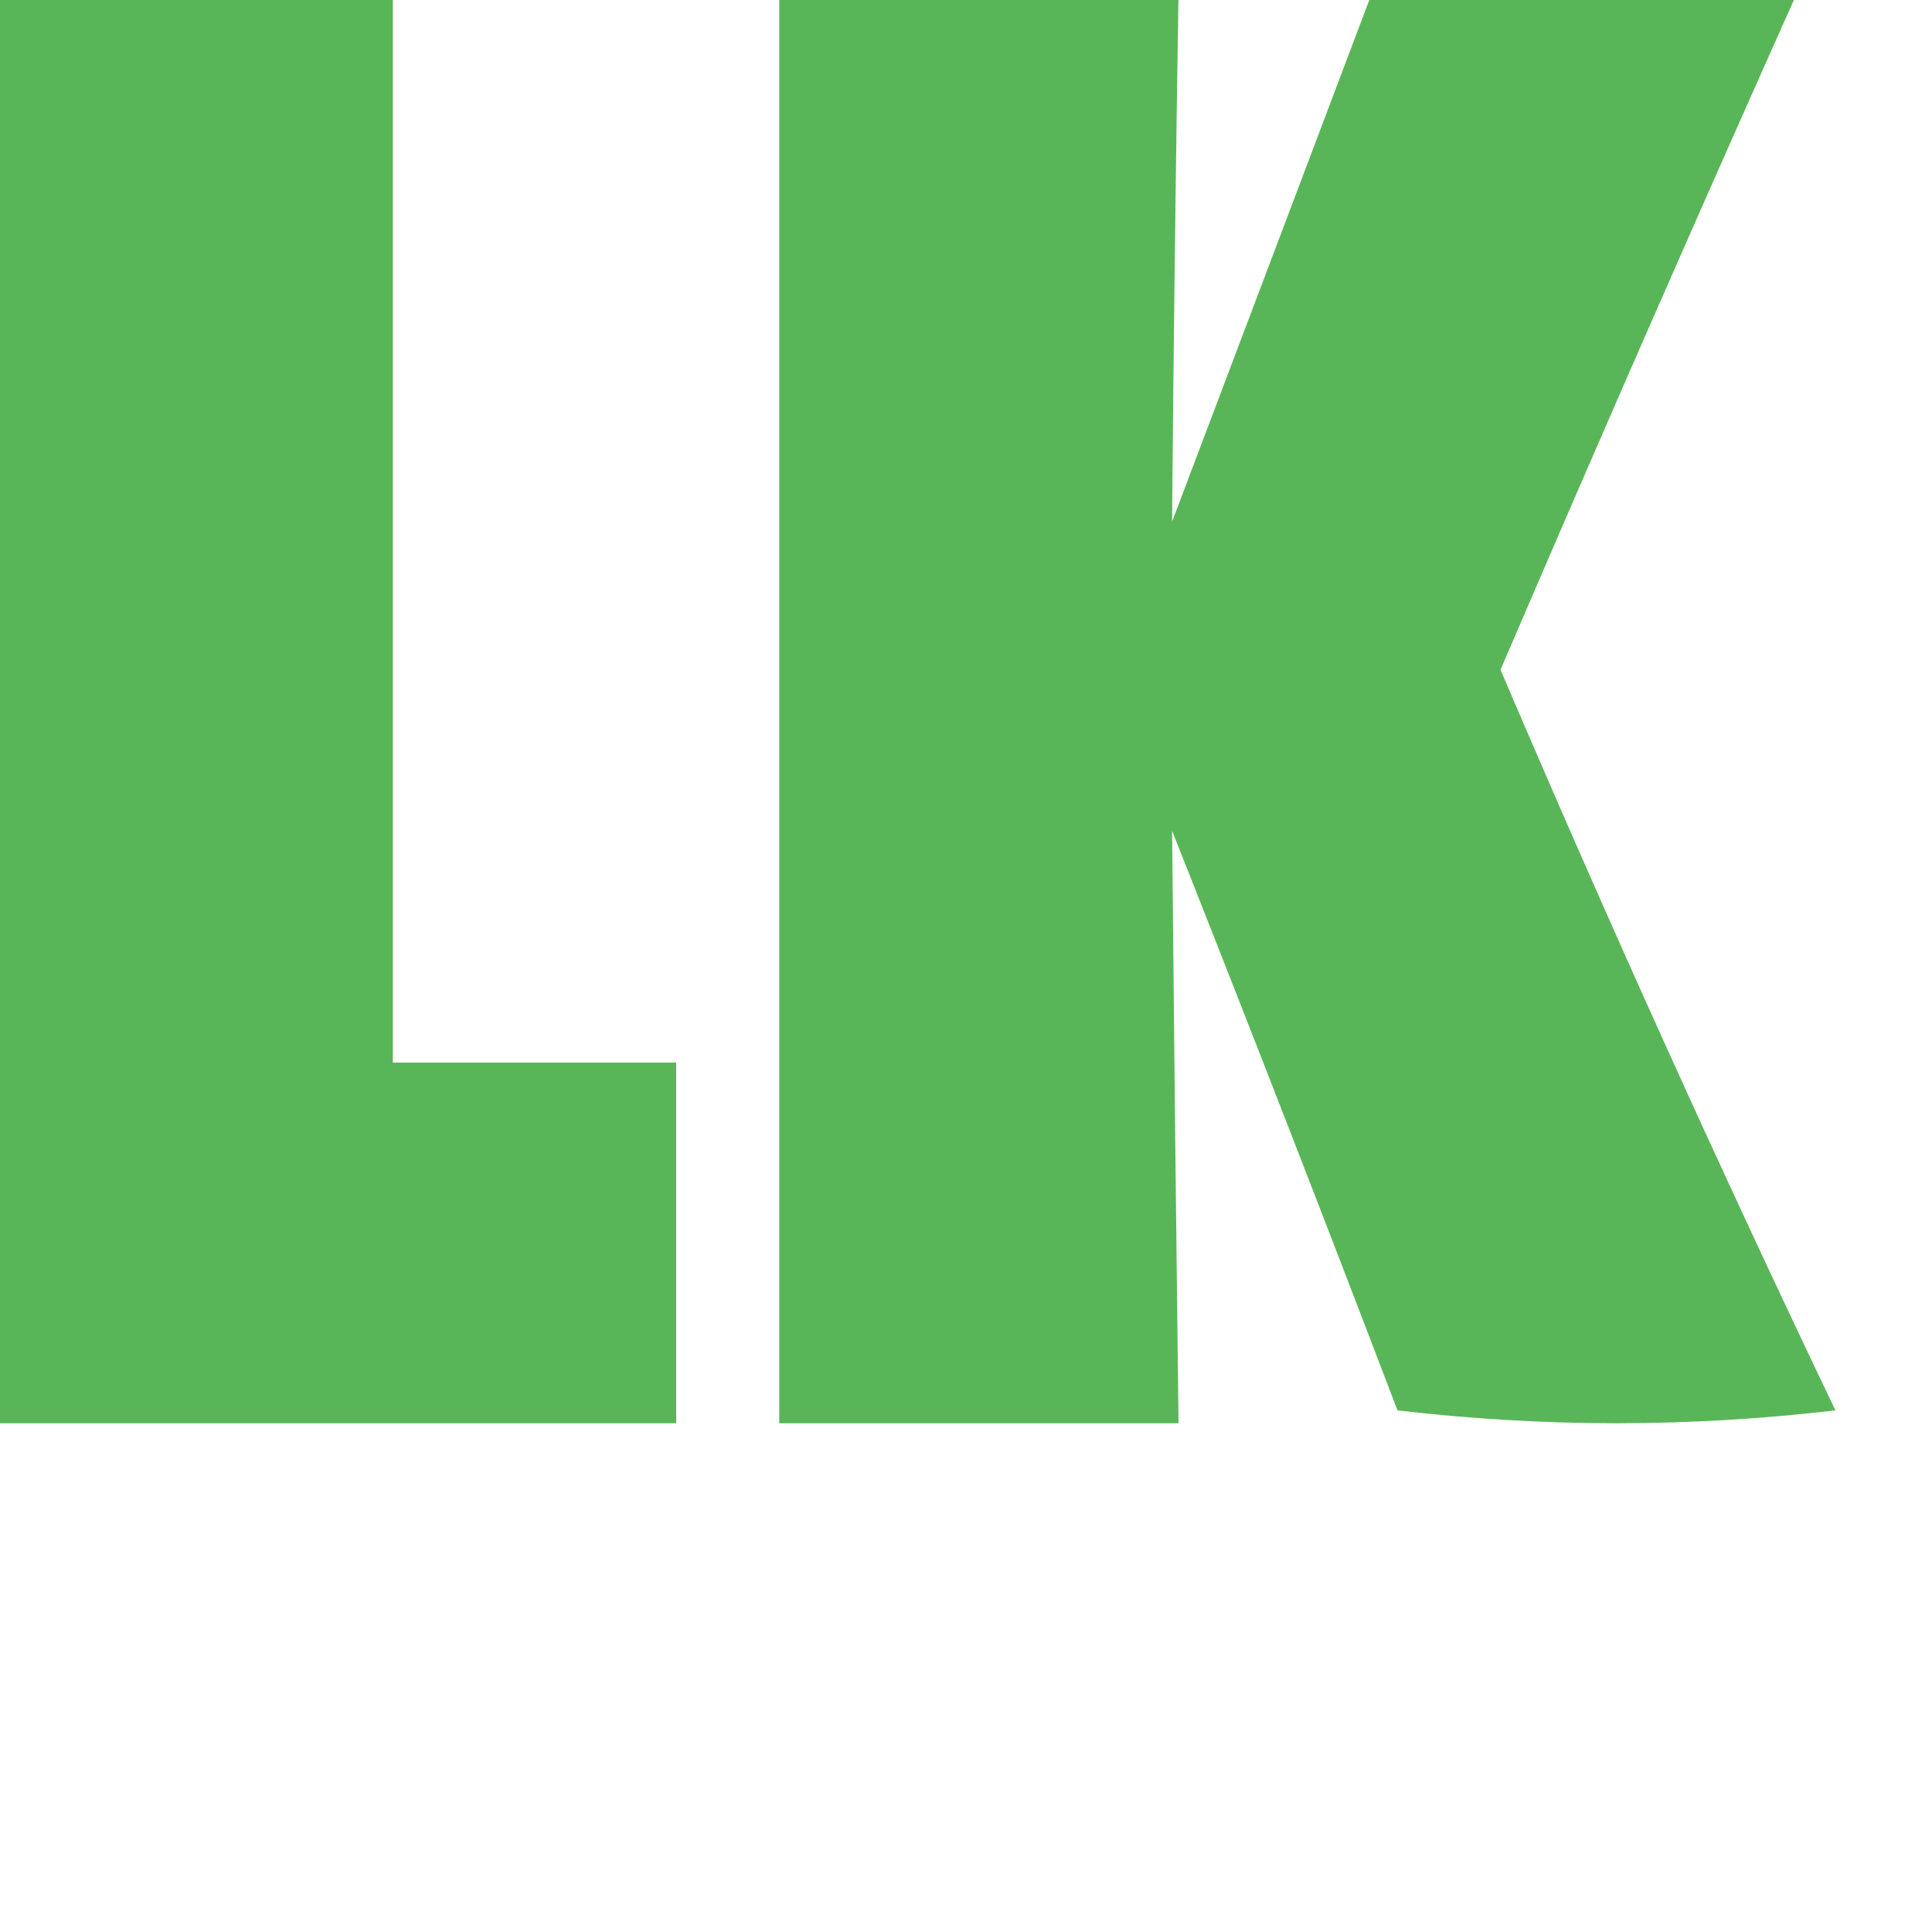 <?xml version="1.0" encoding="UTF-8"?>
<!DOCTYPE svg PUBLIC "-//W3C//DTD SVG 1.1//EN" "http://www.w3.org/Graphics/SVG/1.1/DTD/svg11.dtd">
<svg xmlns="http://www.w3.org/2000/svg" version="1.1" width="150px" height="150px" style="shape-rendering:geometricPrecision; text-rendering:geometricPrecision; image-rendering:optimizeQuality; fill-rule:evenodd; clip-rule:evenodd" xmlns:xlink="http://www.w3.org/1999/xlink">
<g><path style="opacity:1" fill="#59b658" d="M -0.5,-0.5 C 9.833,-0.5 20.167,-0.5 30.5,-0.5C 30.5,27.167 30.5,54.833 30.5,82.5C 37.833,82.5 45.167,82.5 52.5,82.5C 52.5,91.833 52.5,101.167 52.5,110.5C 34.833,110.5 17.167,110.5 -0.5,110.5C -0.5,73.5 -0.5,36.5 -0.5,-0.5 Z"/></g>
<g><path style="opacity:1" fill="#59b658" d="M 60.5,-0.5 C 70.833,-0.5 81.167,-0.5 91.5,-0.5C 91.281,13.177 91.115,26.844 91,40.5C 96.183,26.808 101.349,13.141 106.5,-0.5C 117.5,-0.5 128.5,-0.5 139.5,-0.5C 131.704,16.928 124.037,34.428 116.5,52C 124.749,71.332 133.415,90.499 142.5,109.5C 131.167,110.833 119.833,110.833 108.5,109.5C 102.765,94.461 96.931,79.461 91,64.5C 91.144,79.823 91.311,95.157 91.5,110.5C 81.167,110.5 70.833,110.5 60.5,110.5C 60.5,73.5 60.5,36.5 60.5,-0.5 Z"/></g>
</svg>
